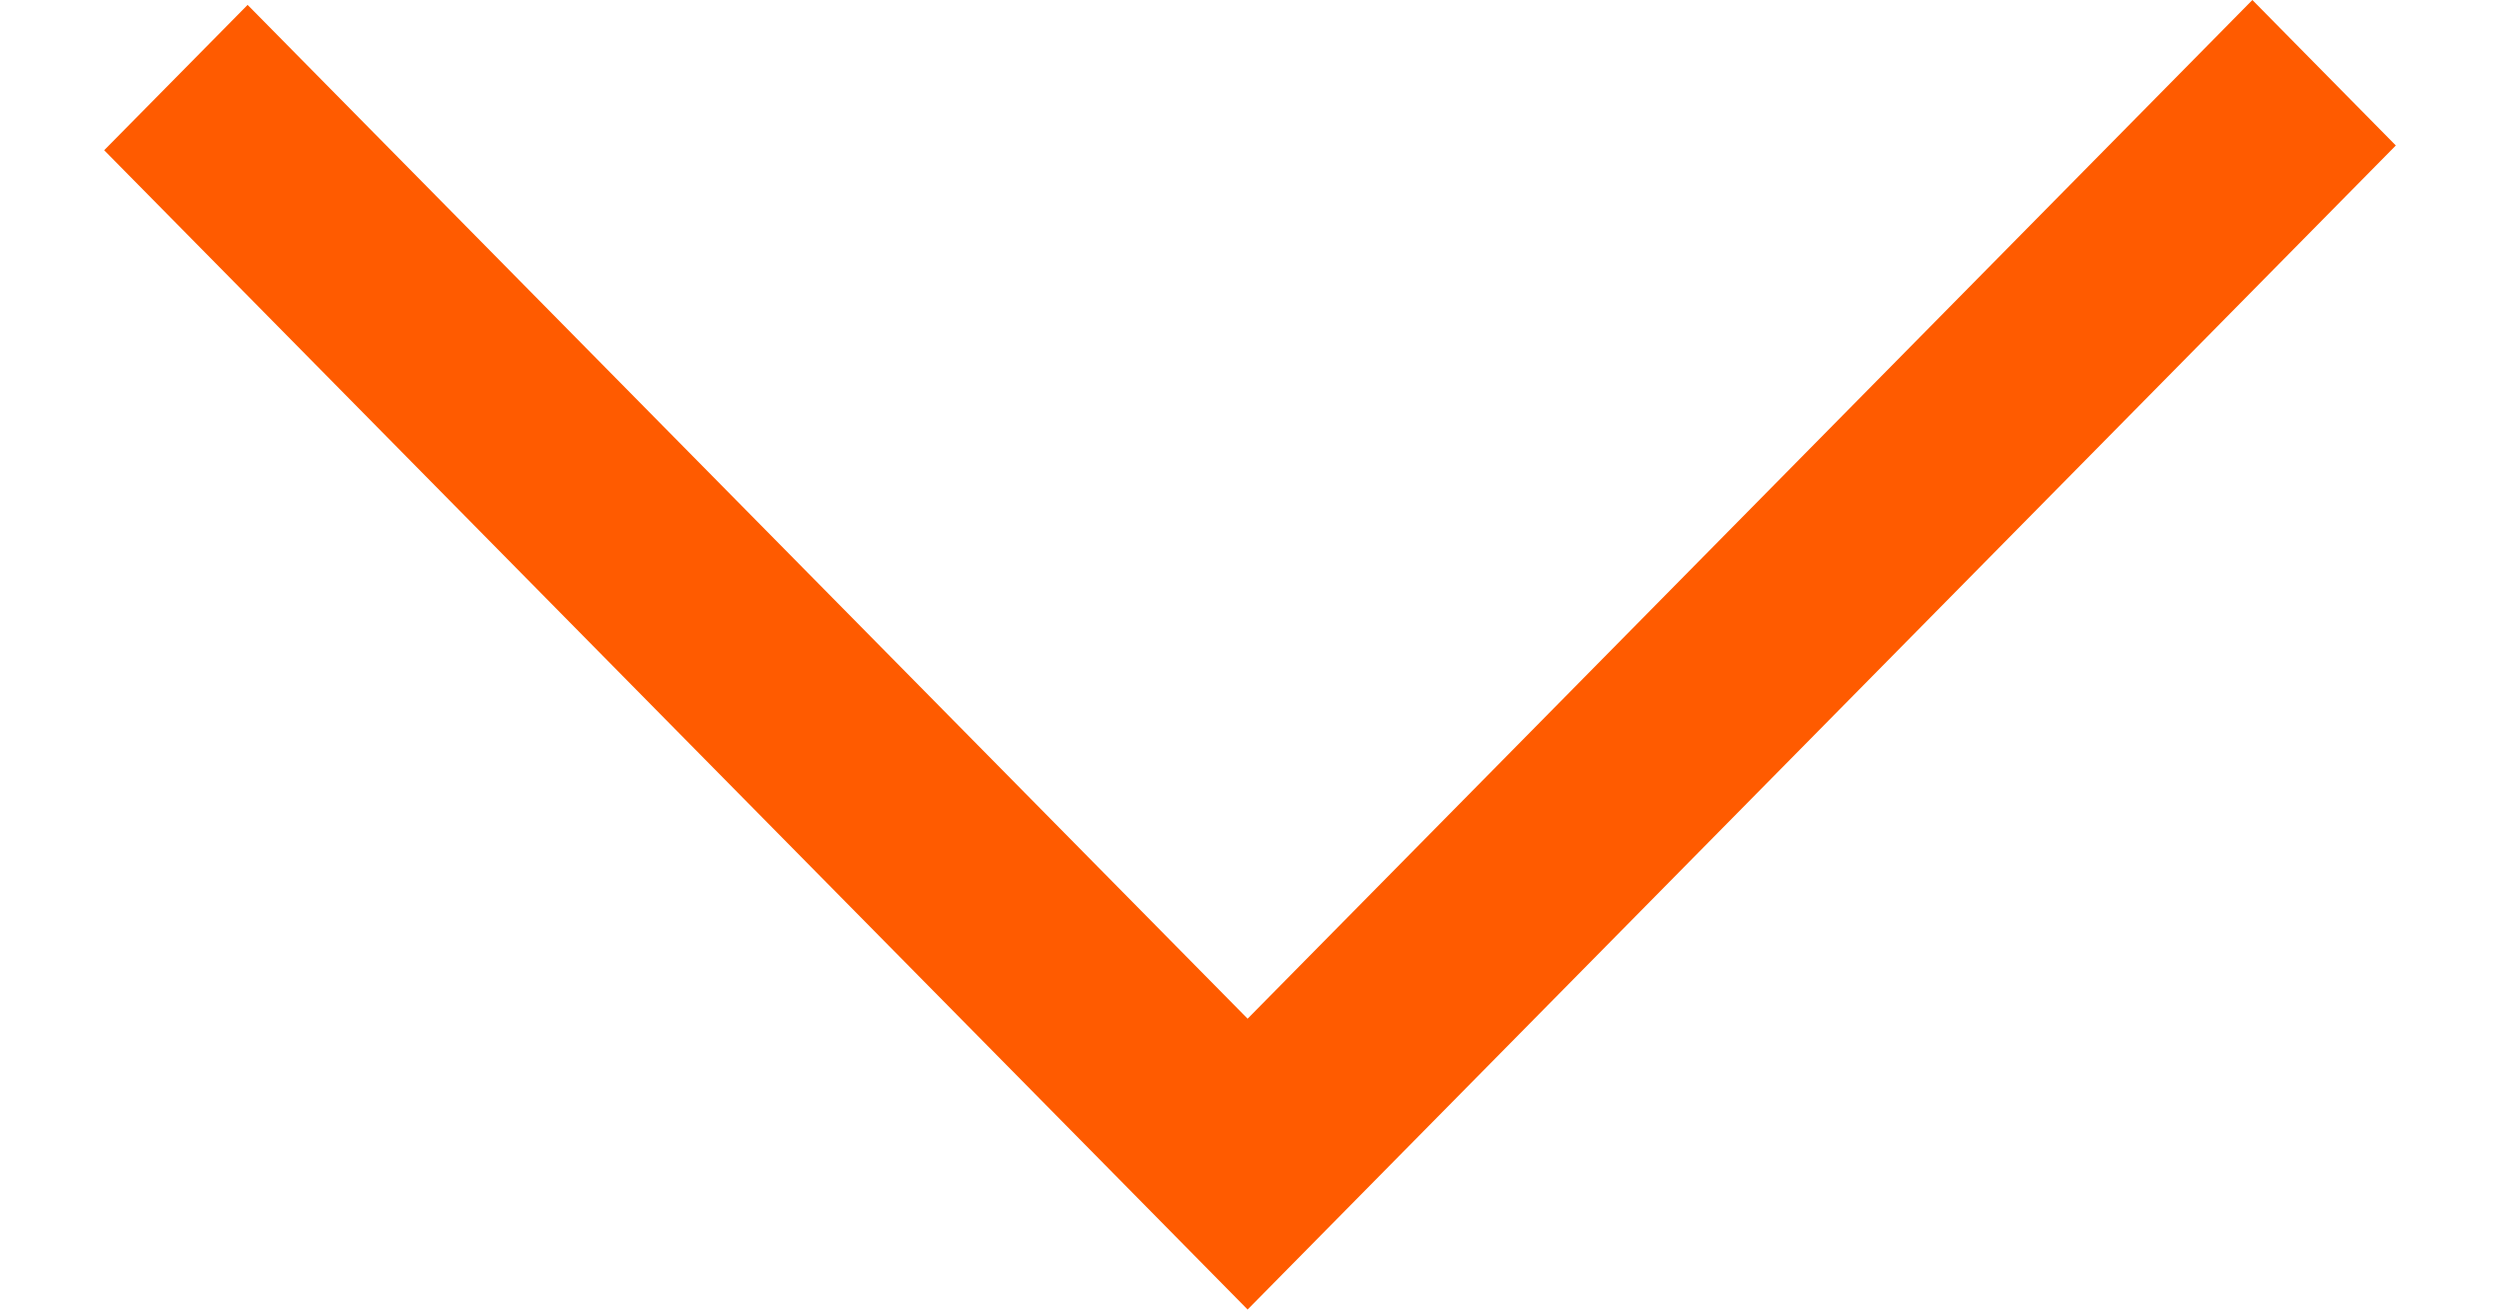 <svg width="21" height="11" viewBox="0 0 21 11" fill="none" xmlns="http://www.w3.org/2000/svg">
<g clip-path="url(#clip0_2262_24)">
<path d="M9.275 9.778L10.48 11L20.125 1.222L18.92 0L10.48 8.557L2.08 0.041L0.875 1.262L5.69 6.144L9.275 9.778Z" fill="#FF5B00"/>
</g>
<defs>
<clipPath id="clip0_2262_24">
<rect width="21" height="11" fill="white"/>
</clipPath>
</defs>
</svg>
